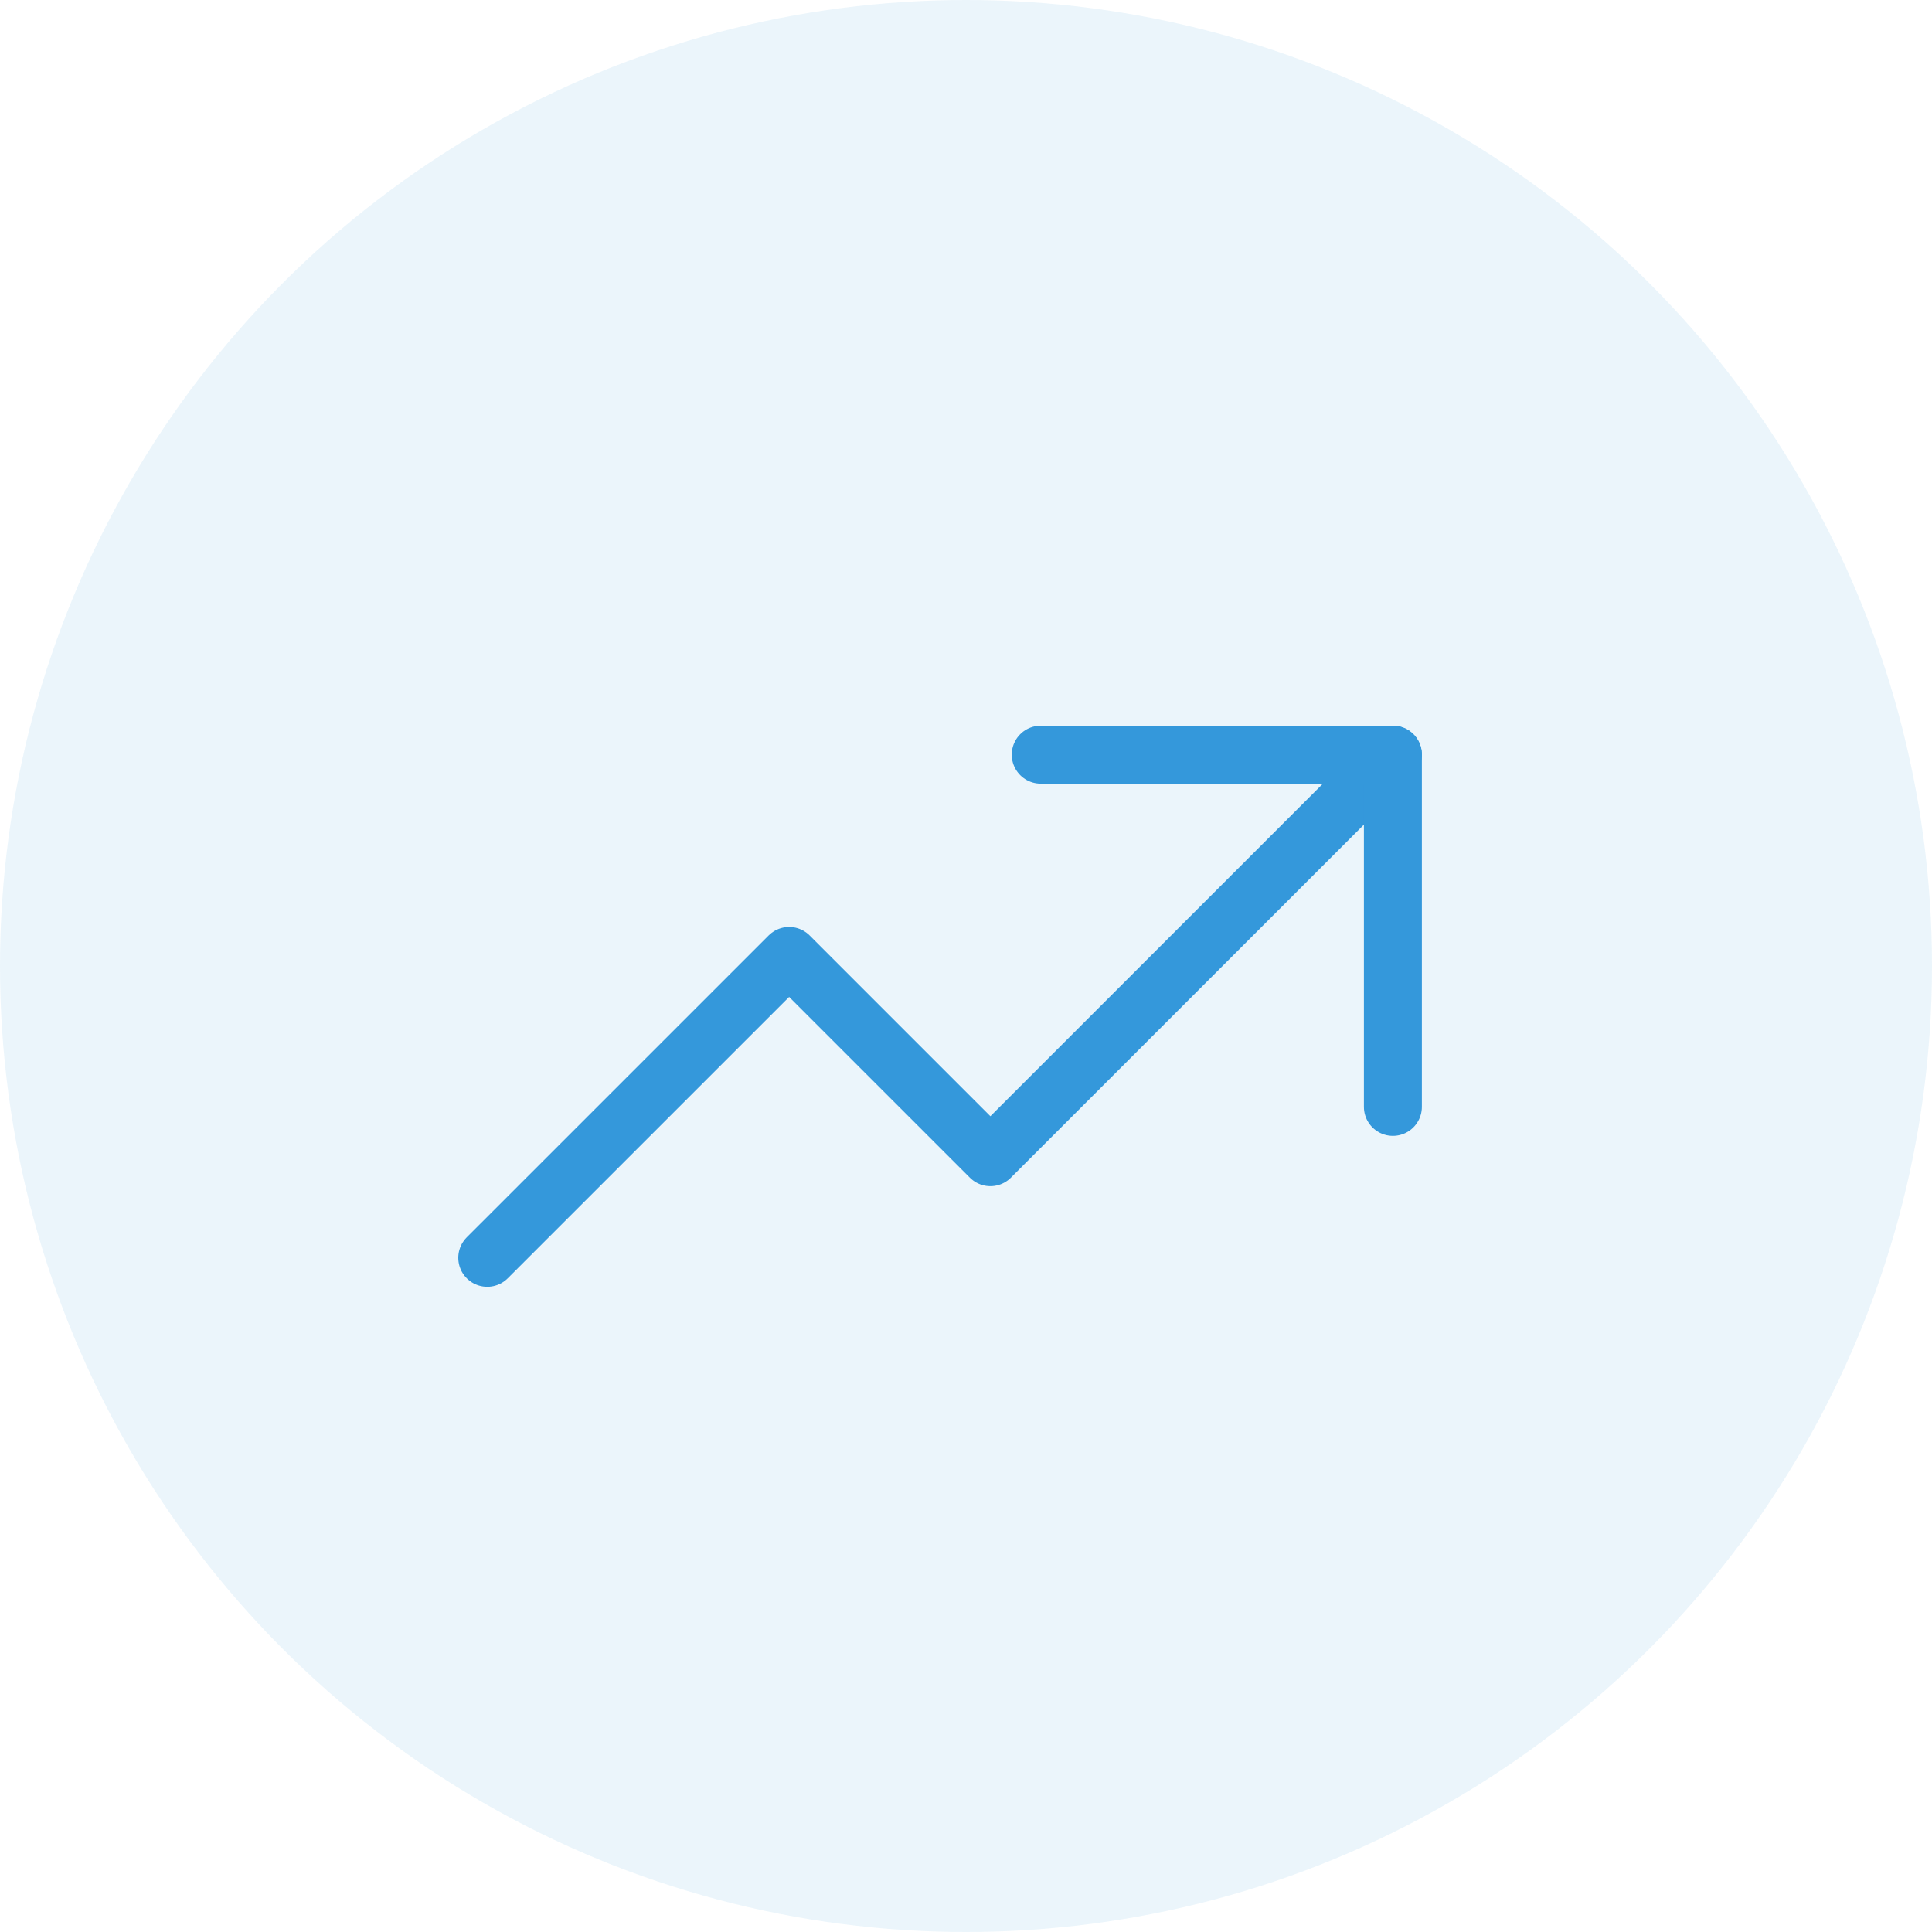 <svg width="50" height="50" viewBox="0 0 50 50" fill="none" xmlns="http://www.w3.org/2000/svg">
<circle cx="25" cy="25" r="25" fill="#3498DB" fill-opacity="0.1"/>
<g clip-path="url(#clip0_14_314)">
<path d="M12.61 32.552L20.423 24.74L25.631 29.948L36.048 19.531" stroke="#3498DB" stroke-width="1.5" stroke-linecap="round" stroke-linejoin="round"/>
<path d="M26.934 19.531H36.048V28.646" stroke="#3498DB" stroke-width="1.5" stroke-linecap="round" stroke-linejoin="round"/>
</g>
<defs>
<clipPath id="clip0_14_314">
<rect width="31.25" height="31.25" fill="white" transform="translate(8.704 10.417)"/>
</clipPath>
</defs>
</svg>
